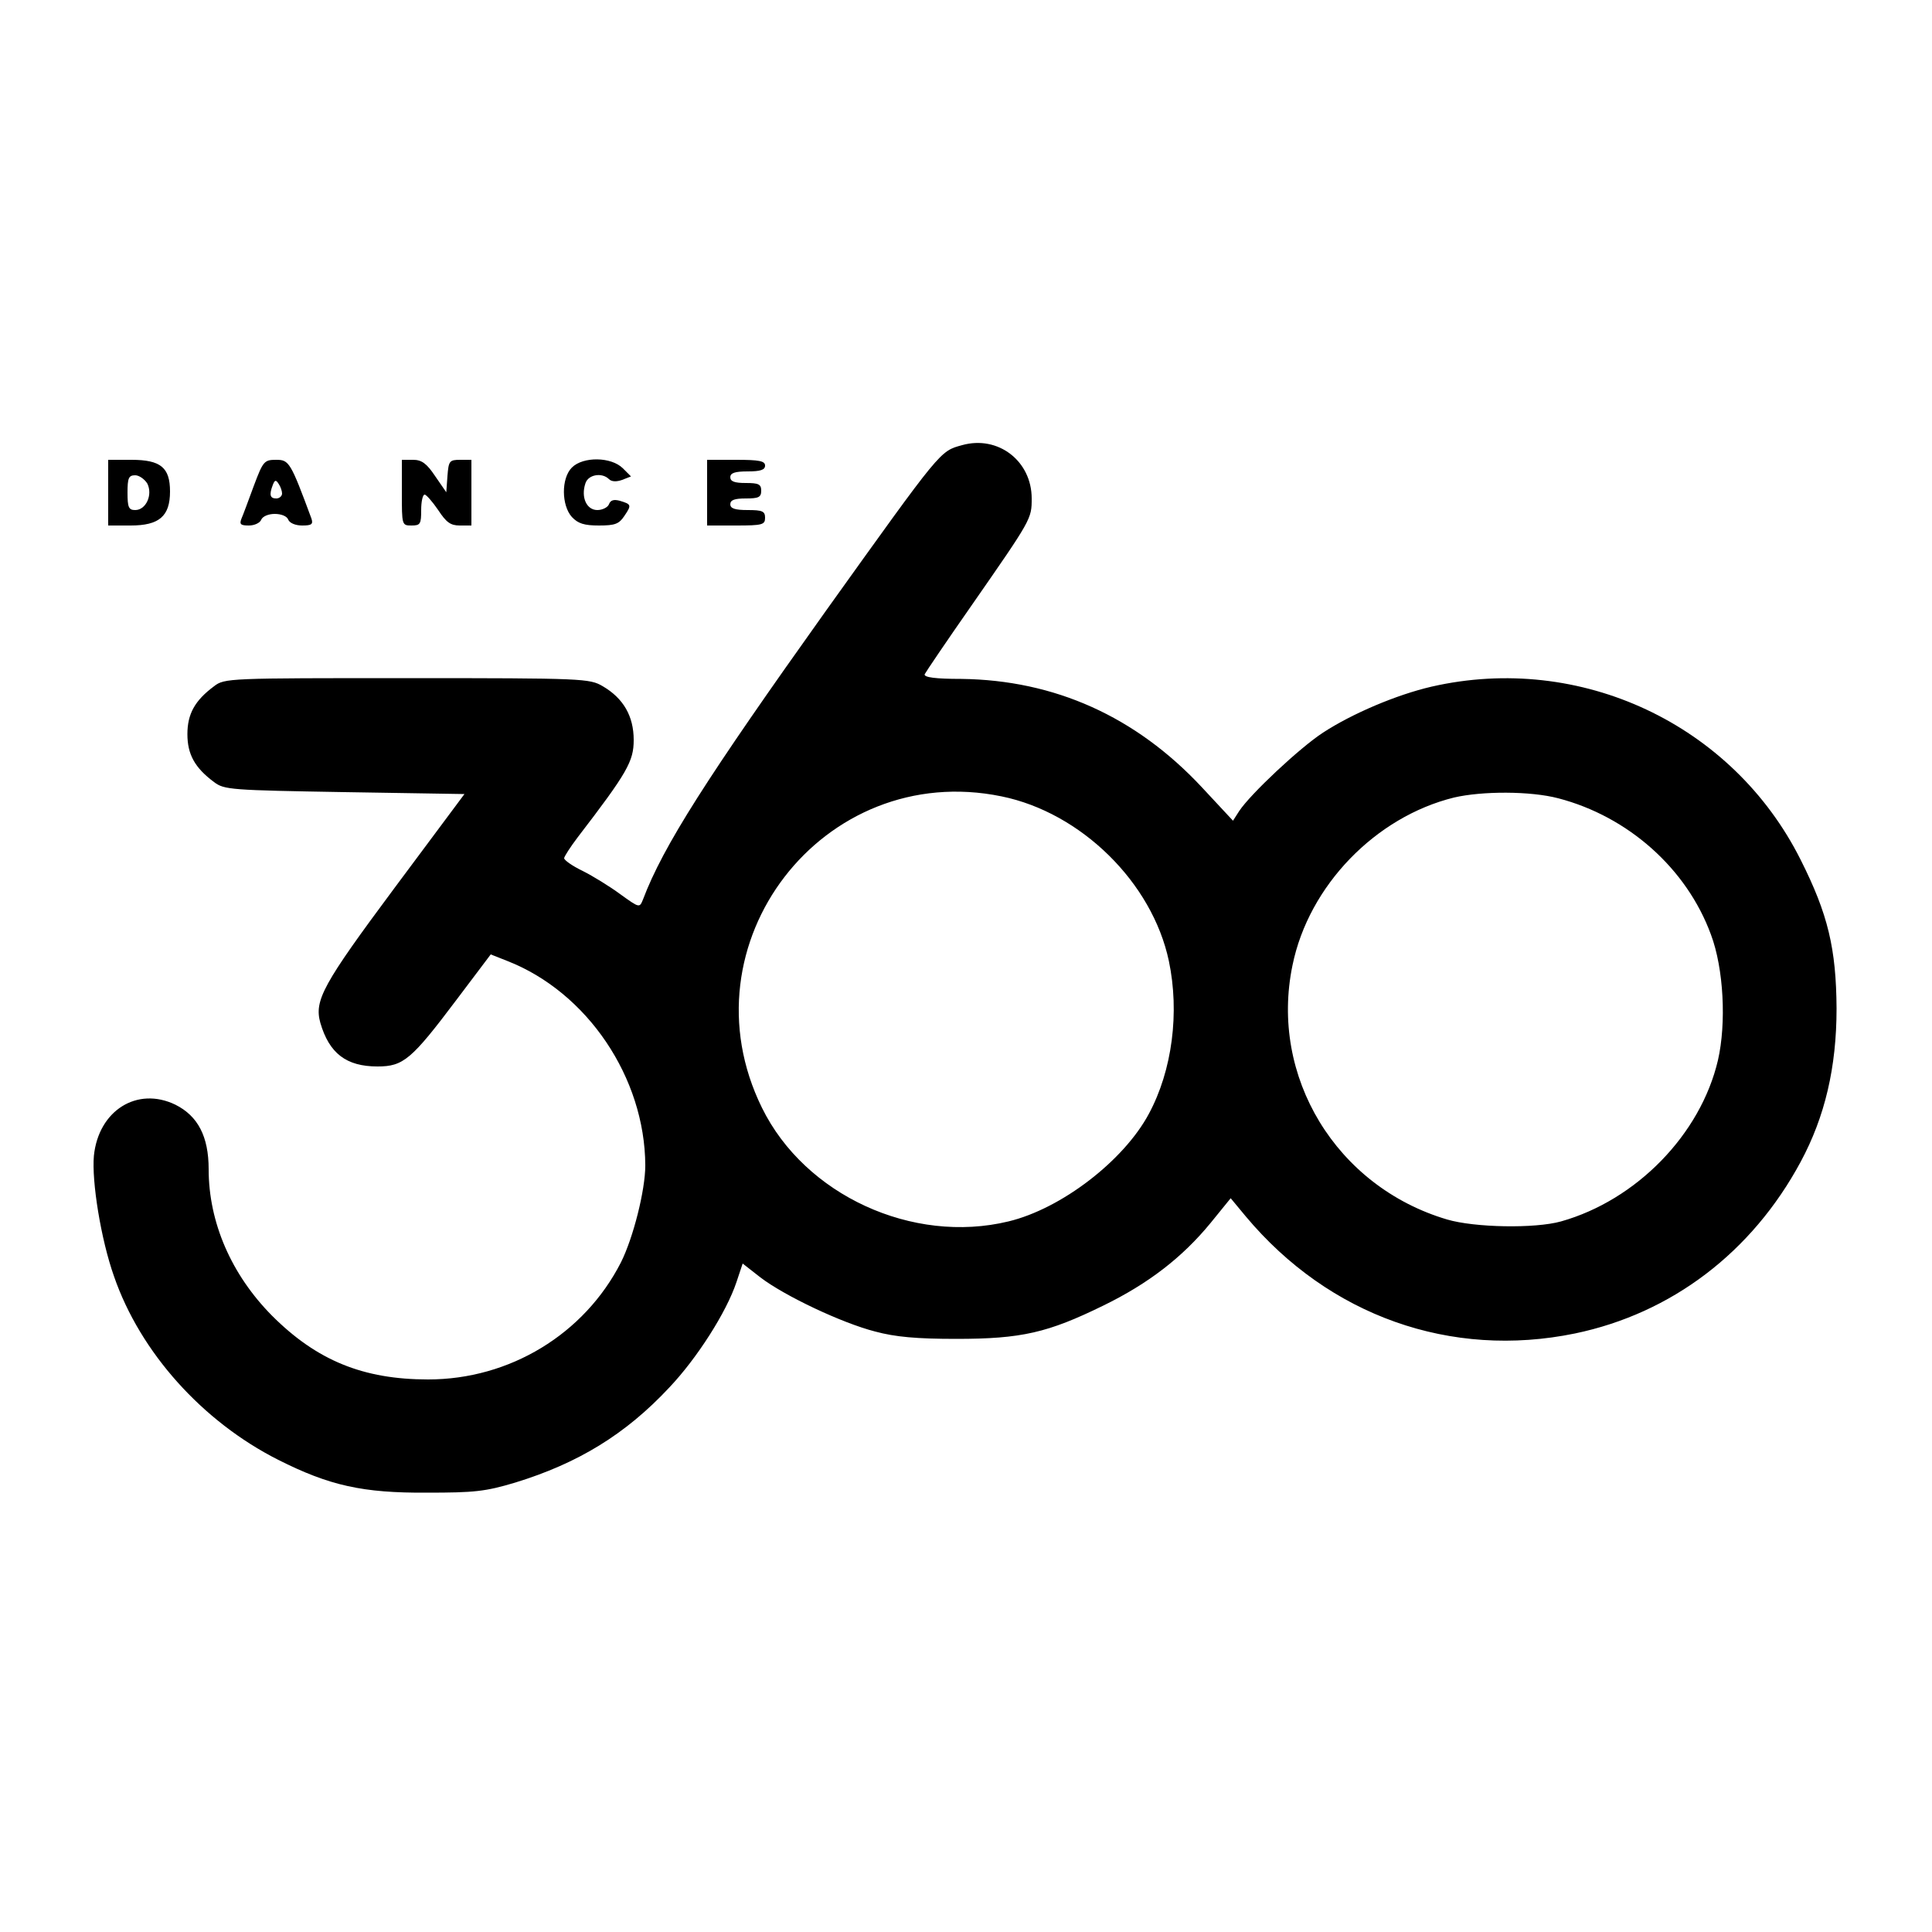 <?xml version="1.0" standalone="no"?>
<!DOCTYPE svg PUBLIC "-//W3C//DTD SVG 20010904//EN"
 "http://www.w3.org/TR/2001/REC-SVG-20010904/DTD/svg10.dtd">
<svg version="1.0" xmlns="http://www.w3.org/2000/svg"
 width="500pt" height="500pt" viewBox="0 0 500 500"
 preserveAspectRatio="xMidYMid meet">
<g transform="translate(0,500) scale(0.1,-0.1)"
fill="#000000" stroke="none">
<path d="M2490 3848 c-58 -16 -52 -9 -352 -428 -308 -432 -422 -610 -474 -748
-9 -22 -9 -22 -59 14 -27 20 -71 47 -97 60 -27 13 -48 28 -48 33 0 4 16 29 35
54 129 168 145 197 145 252 0 62 -27 108 -80 139 -34 20 -49 21 -507 21 -461
0 -472 0 -499 -21 -50 -37 -69 -72 -69 -124 0 -52 19 -87 69 -124 26 -20 44
-21 338 -26 l310 -5 -181 -243 c-186 -250 -208 -291 -192 -349 23 -79 67 -113
148 -113 67 0 88 18 204 172 l89 118 43 -17 c207 -81 356 -302 357 -529 0 -64
-31 -187 -63 -251 -95 -186 -288 -303 -499 -303 -168 0 -288 49 -404 165 -105
106 -164 241 -164 379 0 85 -28 138 -86 167 -99 48 -199 -15 -211 -132 -6 -66
18 -216 52 -312 68 -197 229 -376 425 -475 133 -67 219 -86 385 -85 123 0 151
3 228 26 163 50 286 125 399 246 72 76 148 195 174 273 l16 48 46 -36 c63 -48
211 -118 297 -140 52 -14 107 -19 210 -19 169 0 237 16 380 86 117 57 205 125
278 214 l52 64 39 -47 c216 -258 531 -369 852 -303 250 52 458 210 584 444 63
117 93 245 93 397 -1 155 -22 244 -93 385 -176 351 -570 536 -955 448 -91 -21
-206 -70 -281 -119 -60 -39 -188 -159 -217 -203 l-16 -25 -81 87 c-171 183
-381 277 -622 280 -67 0 -97 4 -95 12 3 6 57 86 122 179 155 223 155 223 155
276 0 97 -87 164 -180 138z m102 -909 c206 -42 390 -223 433 -426 28 -133 9
-283 -52 -396 -65 -121 -226 -245 -363 -278 -248 -60 -527 68 -638 294 -209
424 158 901 620 806z m1441 -5 c180 -47 332 -181 395 -353 33 -88 40 -229 18
-325 -45 -192 -211 -362 -406 -417 -68 -19 -224 -16 -295 5 -287 85 -460 370
-400 658 42 206 215 384 418 434 73 17 198 17 270 -2z"/>
<path d="M280 3725 l0 -85 58 0 c74 0 102 24 102 88 0 62 -24 82 -100 82 l-60
0 0 -85z m101 24 c15 -29 -3 -69 -31 -69 -17 0 -20 7 -20 45 0 38 3 45 20 45
10 0 24 -10 31 -21z"/>
<path d="M657 3743 c-14 -38 -28 -76 -32 -85 -6 -15 -2 -18 19 -18 15 0 29 7
32 15 4 9 19 15 35 15 17 0 32 -6 35 -15 4 -9 19 -15 36 -15 24 0 29 3 24 18
-54 146 -58 152 -91 152 -31 0 -34 -3 -58 -67z m73 -20 c0 -7 -7 -13 -15 -13
-16 0 -19 9 -9 35 5 13 8 14 15 3 5 -7 9 -19 9 -25z"/>
<path d="M1040 3725 c0 -84 0 -85 25 -85 23 0 25 4 25 40 0 22 4 40 9 40 4 0
20 -18 35 -40 21 -32 32 -40 56 -40 l30 0 0 85 0 85 -29 0 c-28 0 -30 -3 -33
-42 l-3 -42 -29 42 c-22 33 -35 42 -57 42 l-29 0 0 -85z"/>
<path d="M1480 3790 c-28 -28 -27 -98 0 -128 16 -17 32 -22 70 -22 42 0 52 4
66 25 19 28 18 30 -12 39 -15 4 -24 2 -28 -9 -3 -8 -17 -15 -30 -15 -28 0 -43
33 -31 69 7 23 43 29 61 11 7 -7 20 -7 34 -2 l23 9 -21 21 c-30 30 -103 31
-132 2z"/>
<path d="M1830 3725 l0 -85 75 0 c68 0 75 2 75 20 0 17 -7 20 -45 20 -33 0
-45 4 -45 15 0 11 11 15 40 15 33 0 40 3 40 20 0 17 -7 20 -40 20 -29 0 -40 4
-40 15 0 11 12 15 45 15 33 0 45 4 45 15 0 12 -15 15 -75 15 l-75 0 0 -85z"/>
</g>
</svg>
